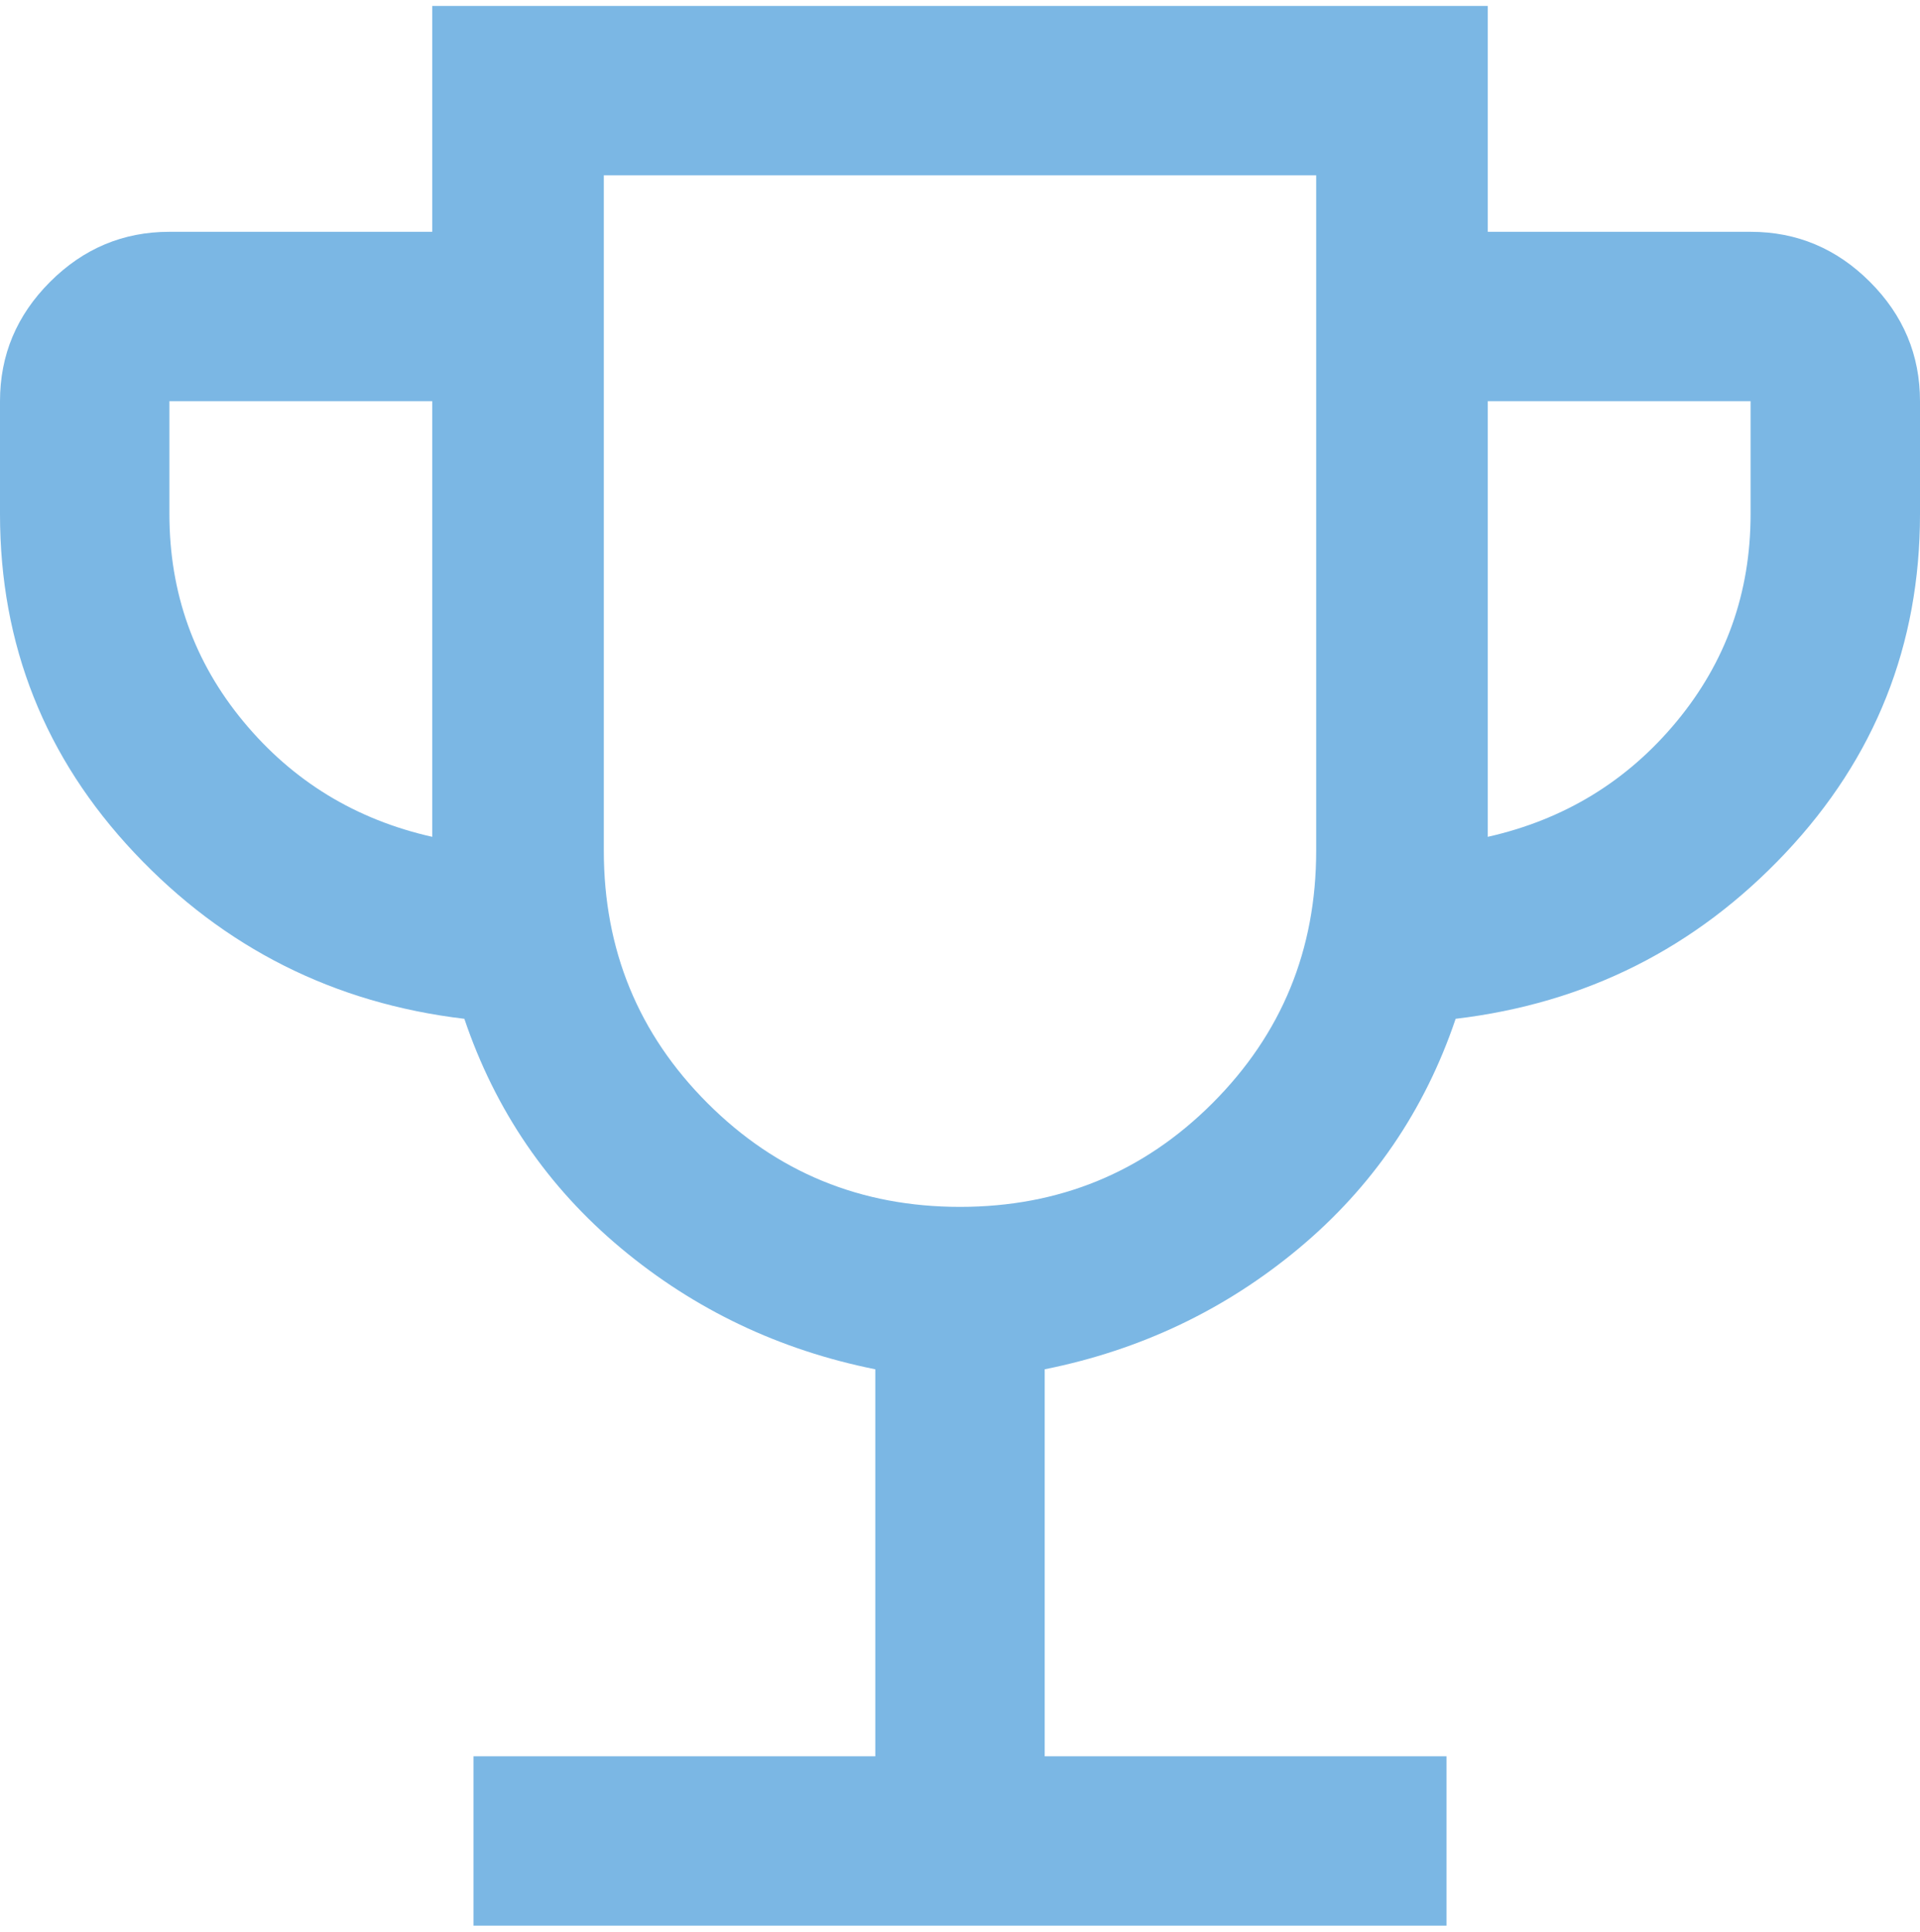 <svg xmlns="http://www.w3.org/2000/svg" width="161" height="162" viewBox="0 0 161 162" fill="none"><path d="M39.703 161.5V147.294H73.397V114.838C65.36 113.224 58.257 109.843 52.088 104.695C45.92 99.547 41.536 93.129 38.938 85.444C28.011 84.145 18.79 79.507 11.275 71.529C3.758 63.552 0 54.081 0 43.118V33.647C0 29.774 1.399 26.438 4.198 23.639C6.996 20.84 10.332 19.441 14.206 19.441H36.244V0.5H124.756V19.441H146.794C150.668 19.441 154.004 20.84 156.802 23.639C159.601 26.438 161 29.774 161 33.647V43.118C161 54.081 157.242 63.552 149.725 71.529C142.21 79.507 132.989 84.145 122.062 85.444C119.464 93.129 115.08 99.547 108.912 104.695C102.743 109.843 95.64 113.224 87.603 114.838V147.294H121.297V161.5H39.703ZM36.244 70.182V33.647H14.206V43.118C14.206 49.723 16.276 55.524 20.416 60.52C24.556 65.516 29.832 68.736 36.244 70.182ZM80.5 101.217C88.817 101.217 95.874 98.318 101.671 92.519C107.469 86.721 110.368 79.664 110.368 71.347V14.706H50.632V71.347C50.632 79.664 53.531 86.721 59.328 92.519C65.126 98.318 72.183 101.217 80.5 101.217ZM124.756 70.182C131.168 68.736 136.444 65.516 140.584 60.52C144.724 55.524 146.794 49.723 146.794 43.118V33.647H124.756V70.182Z" fill="#7BB7E4"></path></svg>